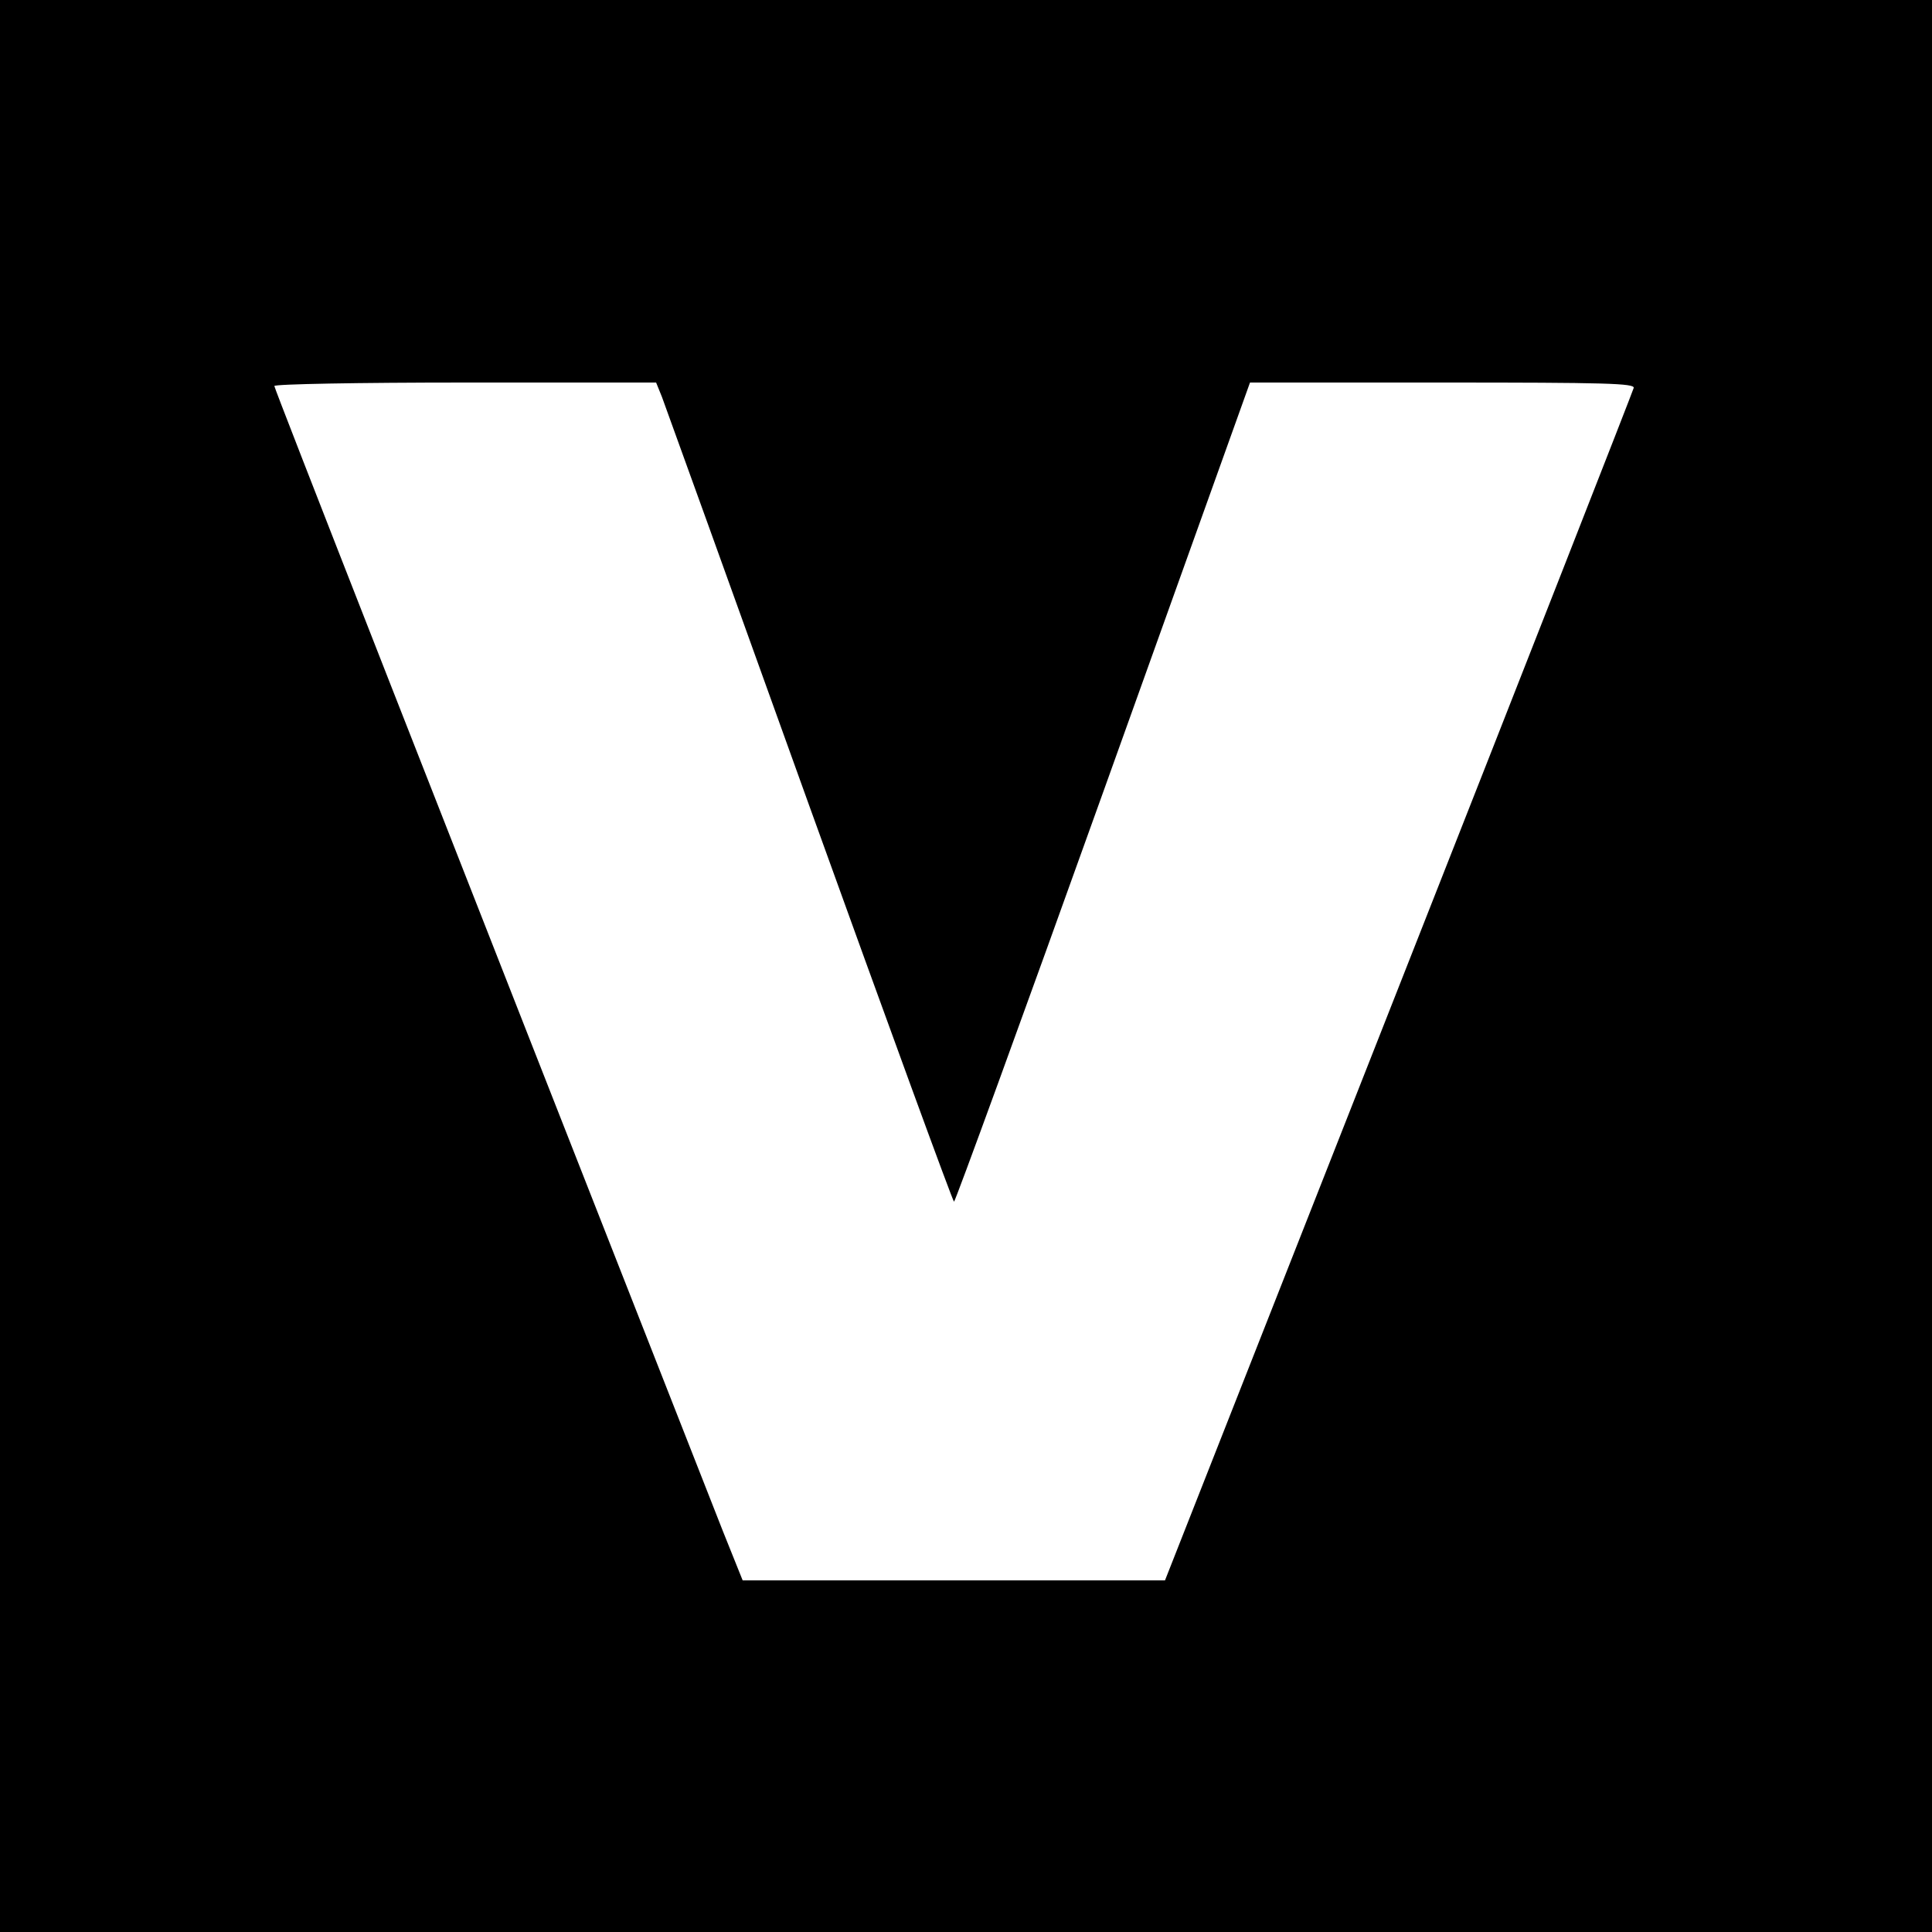 <svg version="1" xmlns="http://www.w3.org/2000/svg" width="666.667" height="666.667" viewBox="0 0 500 500"><path d="M0 250v250h500V0H0v250zm171.3-147.3c.8 2.1 18 49.8 38.2 106C229.8 265 246.6 311 246.9 311c.3 0 17.7-47.7 38.6-106l38-106h49.8c42.3 0 49.8.2 49.5 1.4-.2.8-27.5 70.5-60.8 155L301.5 409H192.2l-5.1-12.7C111.1 202.9 71 100.6 71 99.9c0-.5 21.8-.9 49.4-.9h49.4l1.5 3.7z"/></svg>